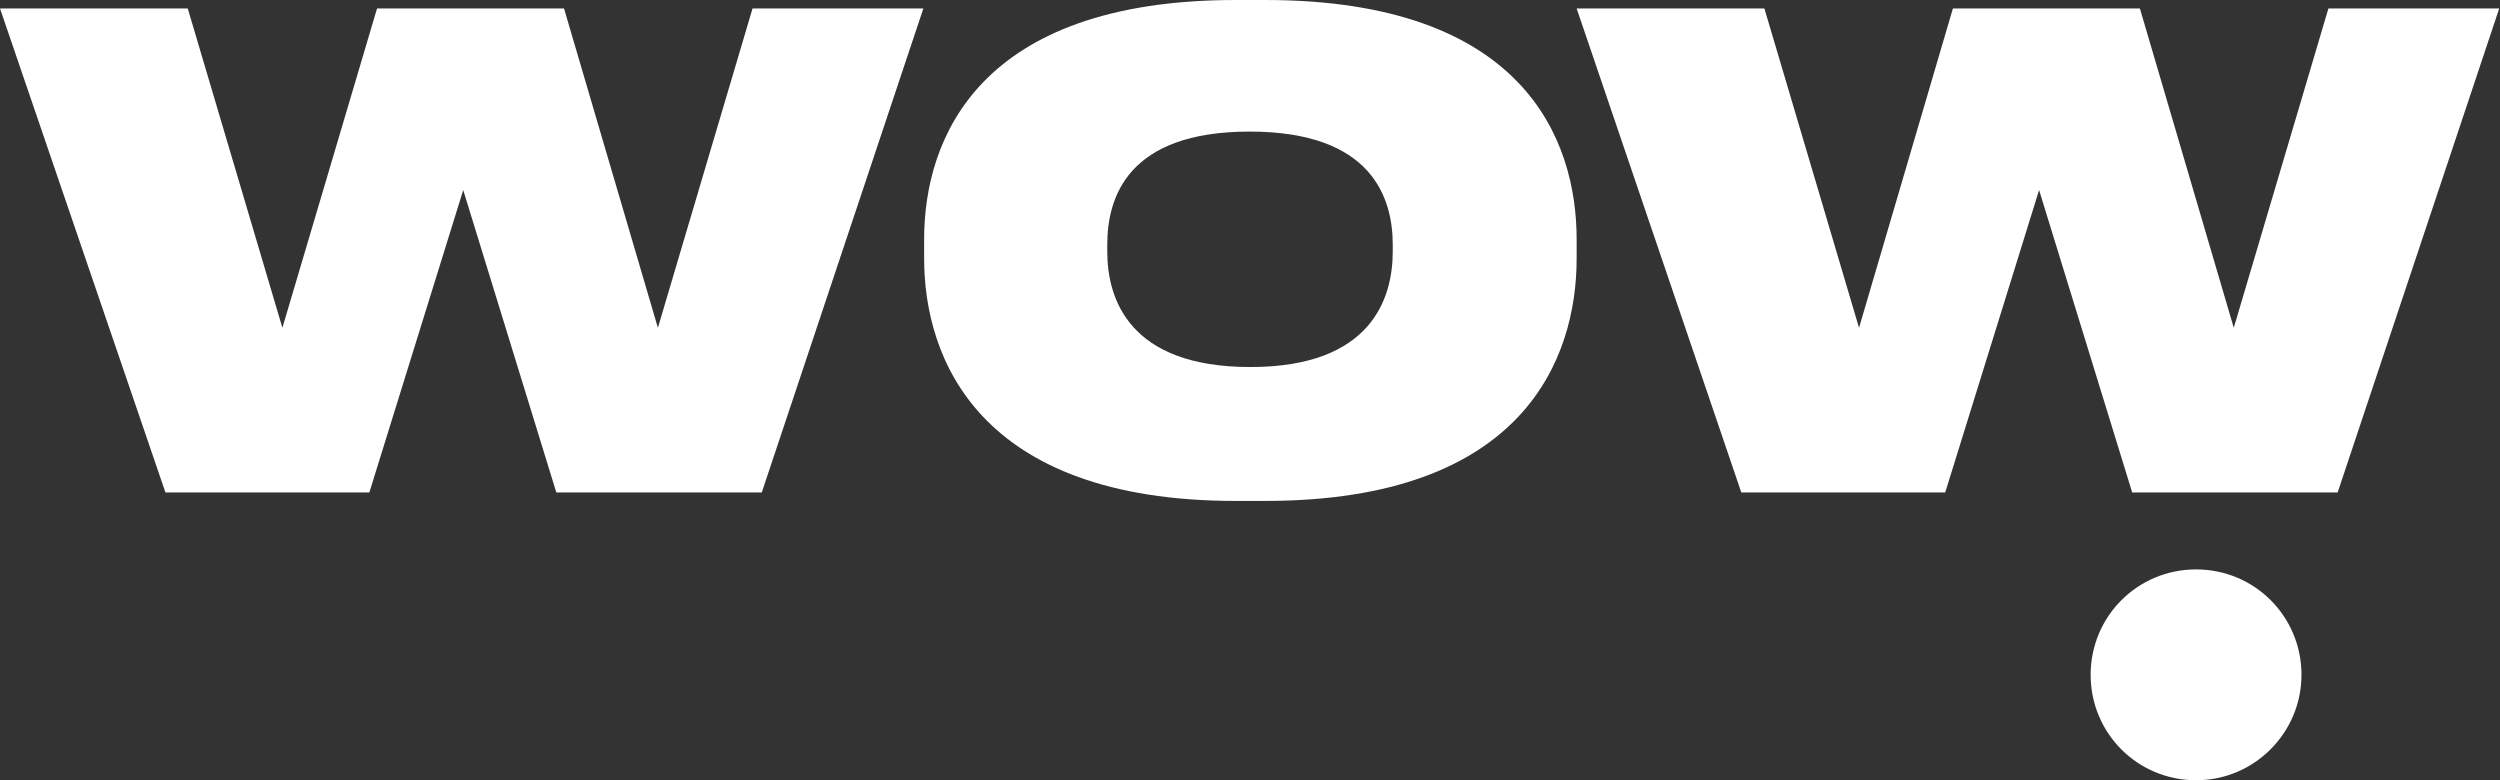<svg xmlns="http://www.w3.org/2000/svg" viewBox="0 0 324.9 101.4"><rect x="0" y="0" width="324.9" height="101.4" fill="#333333" stroke="none"/><defs><style>.cls-1{fill:#fff}</style></defs><g id="Capa_1"><path d="M0 1.1h24.4l12.3 41.5L49 1.1h24.3l12.2 41.5L97.8 1.1H120L99 64H72.3L60.2 24.7 48 64H21.5L0 1.1ZM204.9 31.1v2.5c0 12.9-6.8 31.5-40.5 31.5h-3.8c-33.5 0-40.5-18.6-40.5-31.5v-2.5C120.1 18 127.2 0 160.6 0h3.8c33.6 0 40.5 18.1 40.5 31.1Zm-42.5-14c-15.9 0-18.5 8.6-18.5 14.7v.9c0 6.1 2.8 15 18.6 15s18.5-9 18.5-15v-.9c0-6.1-2.7-14.7-18.6-14.7ZM204.9 1.1h24.4l12.3 41.5 12.2-41.5h24.3l12.2 41.5 12.3-41.5h22.2l-21 62.9h-26.7L265 24.7 252.8 64h-26.5L204.9 1.1ZM299.1 87.7c0 7.5-6.1 13.7-13.7 13.7s-13.7-6.1-13.7-13.7S277.8 74 285.4 74s13.7 6.1 13.7 13.7Z" class="cls-1"></path></g></svg>